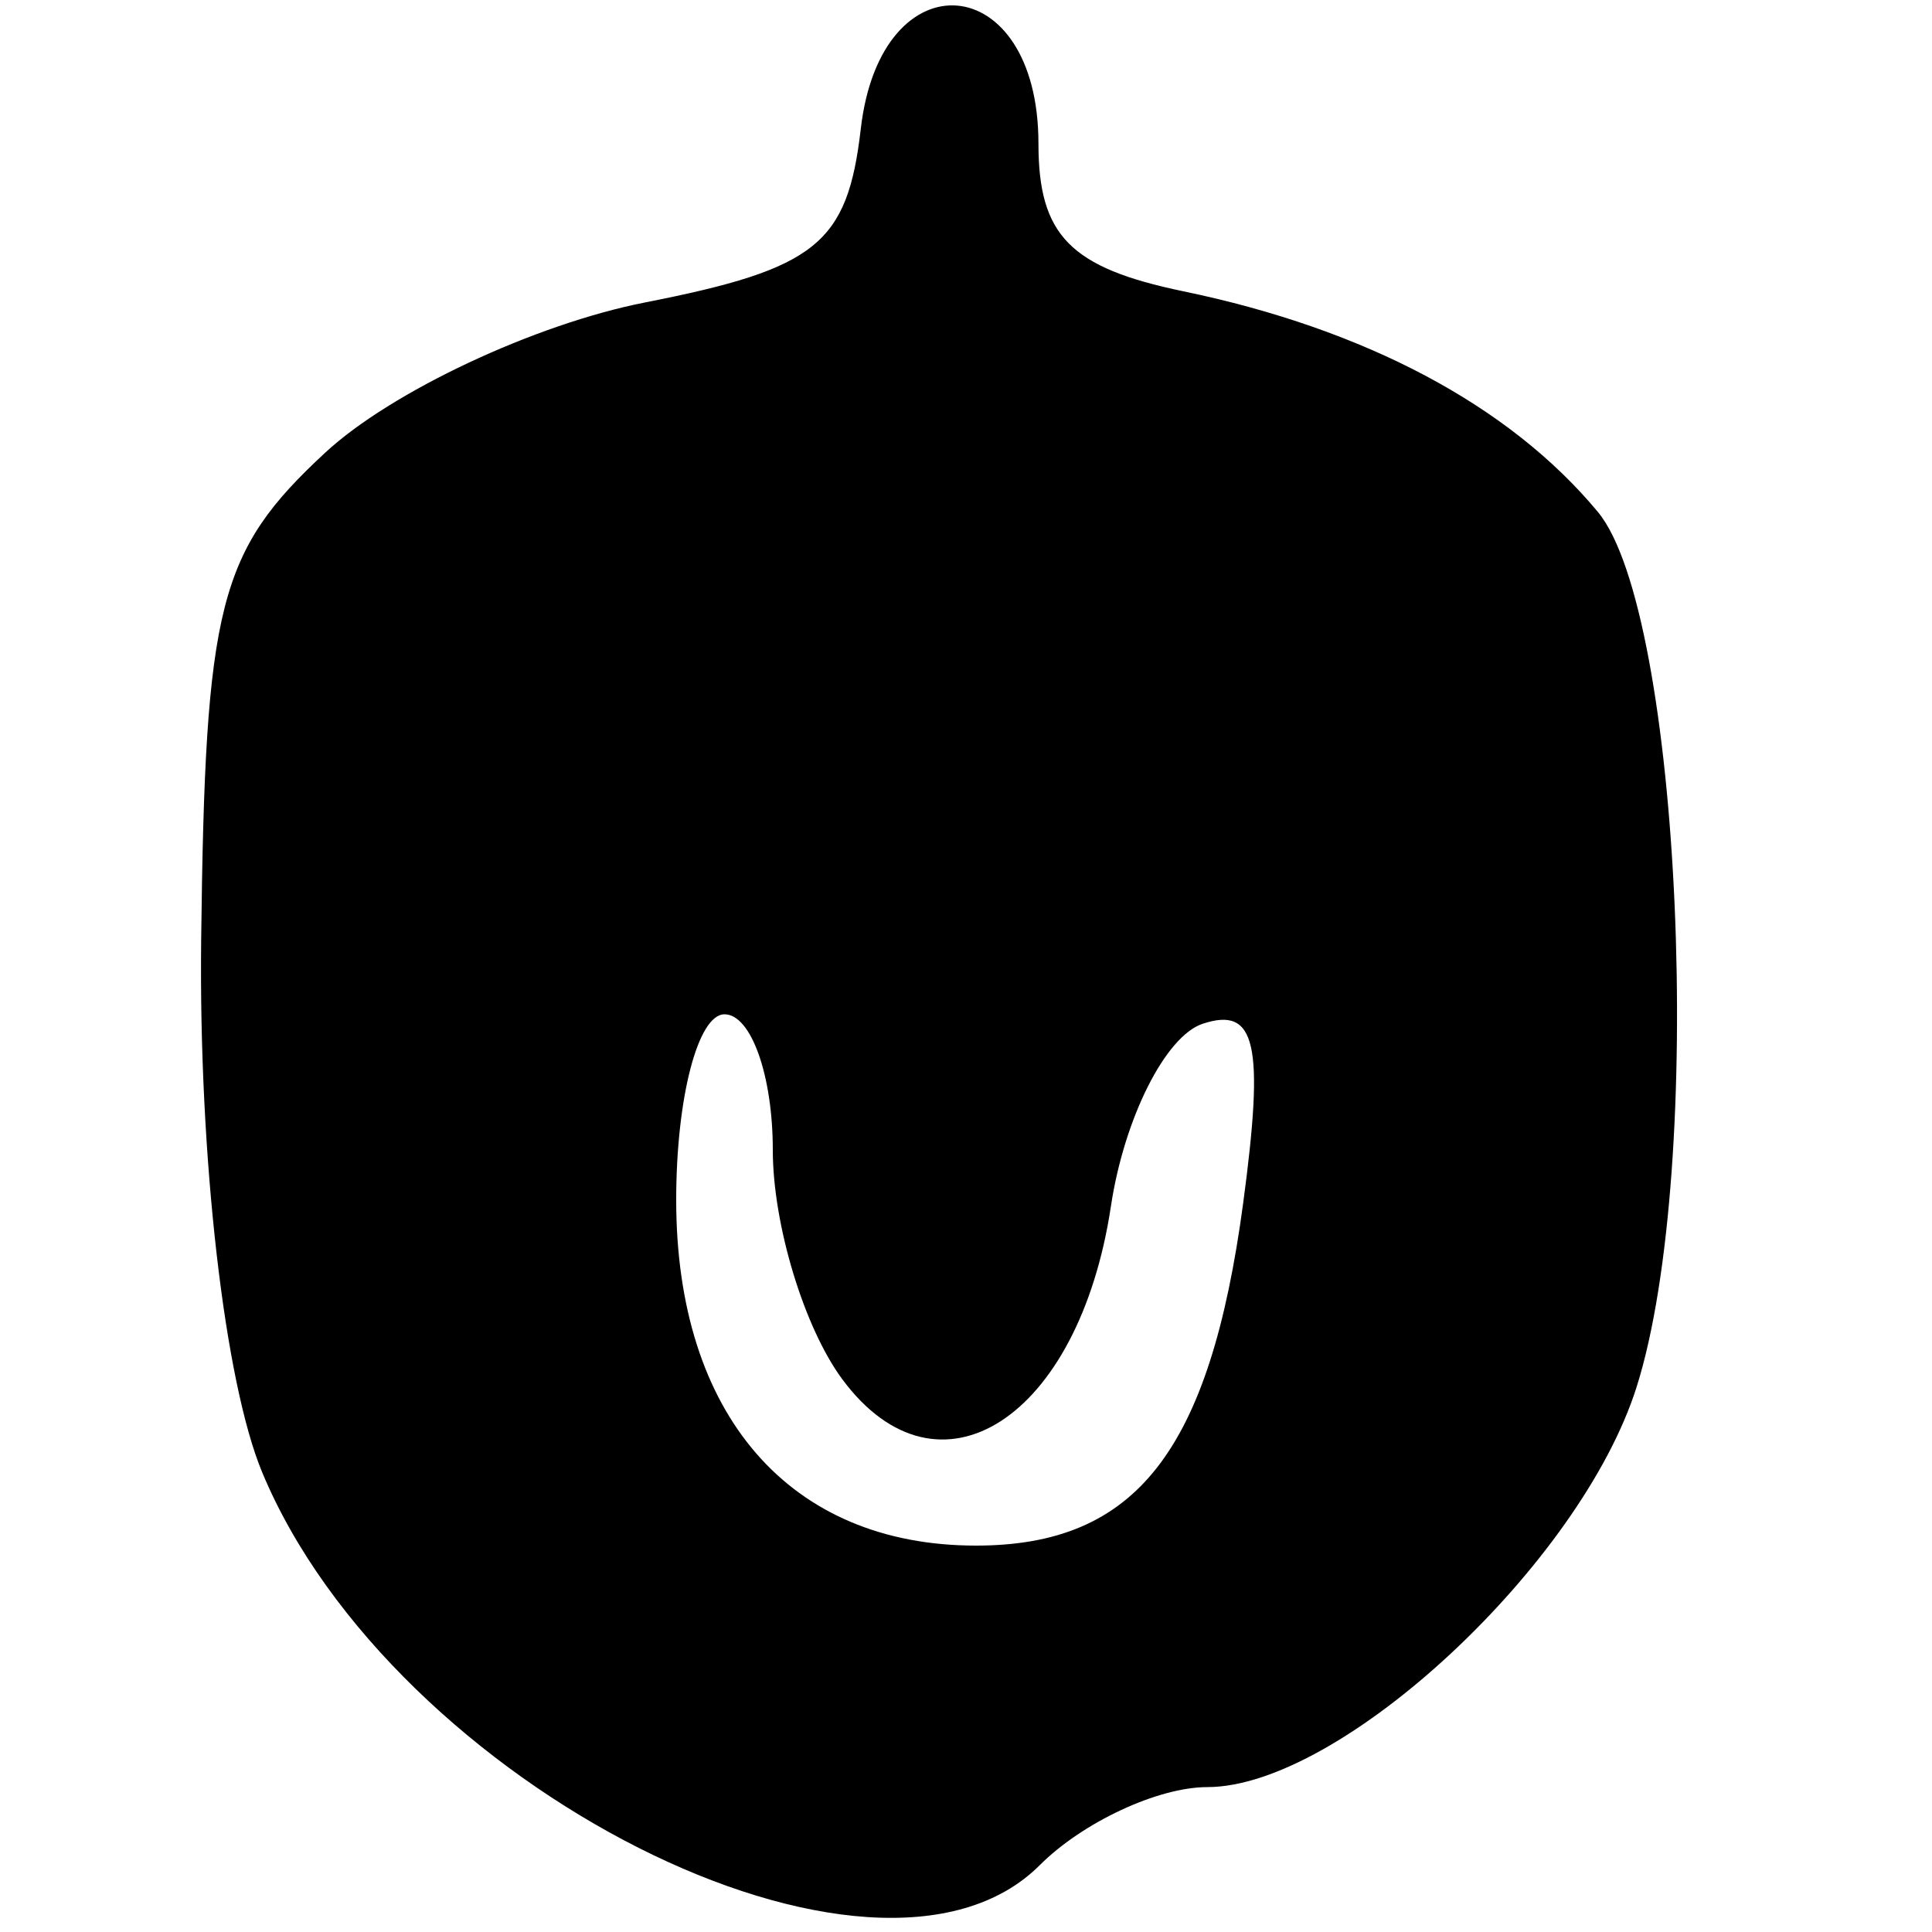 <svg xmlns="http://www.w3.org/2000/svg" width="40" height="40" viewBox="0 0 40 40" version="1.1">
	<path d="M 17.822 2.664 C 17.546 5.048, 16.905 5.564, 13.355 6.262 C 11.075 6.710, 8.095 8.109, 6.733 9.372 C 4.525 11.418, 4.246 12.514, 4.165 19.455 C 4.113 23.958, 4.647 28.612, 5.431 30.490 C 8.138 36.969, 18.130 42.014, 21.527 38.616 C 22.416 37.727, 23.976 37, 24.995 37 C 27.762 37, 32.728 32.373, 33.884 28.717 C 35.321 24.173, 34.813 12.683, 33.082 10.599 C 31.259 8.402, 28.274 6.813, 24.500 6.031 C 22.158 5.545, 21.500 4.874, 21.500 2.973 C 21.500 -0.648, 18.237 -0.922, 17.822 2.664 M 14 24.845 C 14 29.293, 16.348 32, 20.206 32 C 23.524 32, 25.050 30.044, 25.739 24.906 C 26.181 21.611, 26.005 20.831, 24.900 21.196 C 24.130 21.451, 23.275 23.152, 23 24.976 C 22.337 29.373, 19.435 31.244, 17.441 28.559 C 16.649 27.491, 16 25.354, 16 23.809 C 16 22.264, 15.550 21, 15 21 C 14.450 21, 14 22.730, 14 24.845" stroke="none" fill="black" fill-rule="evenodd"/>
</svg>
